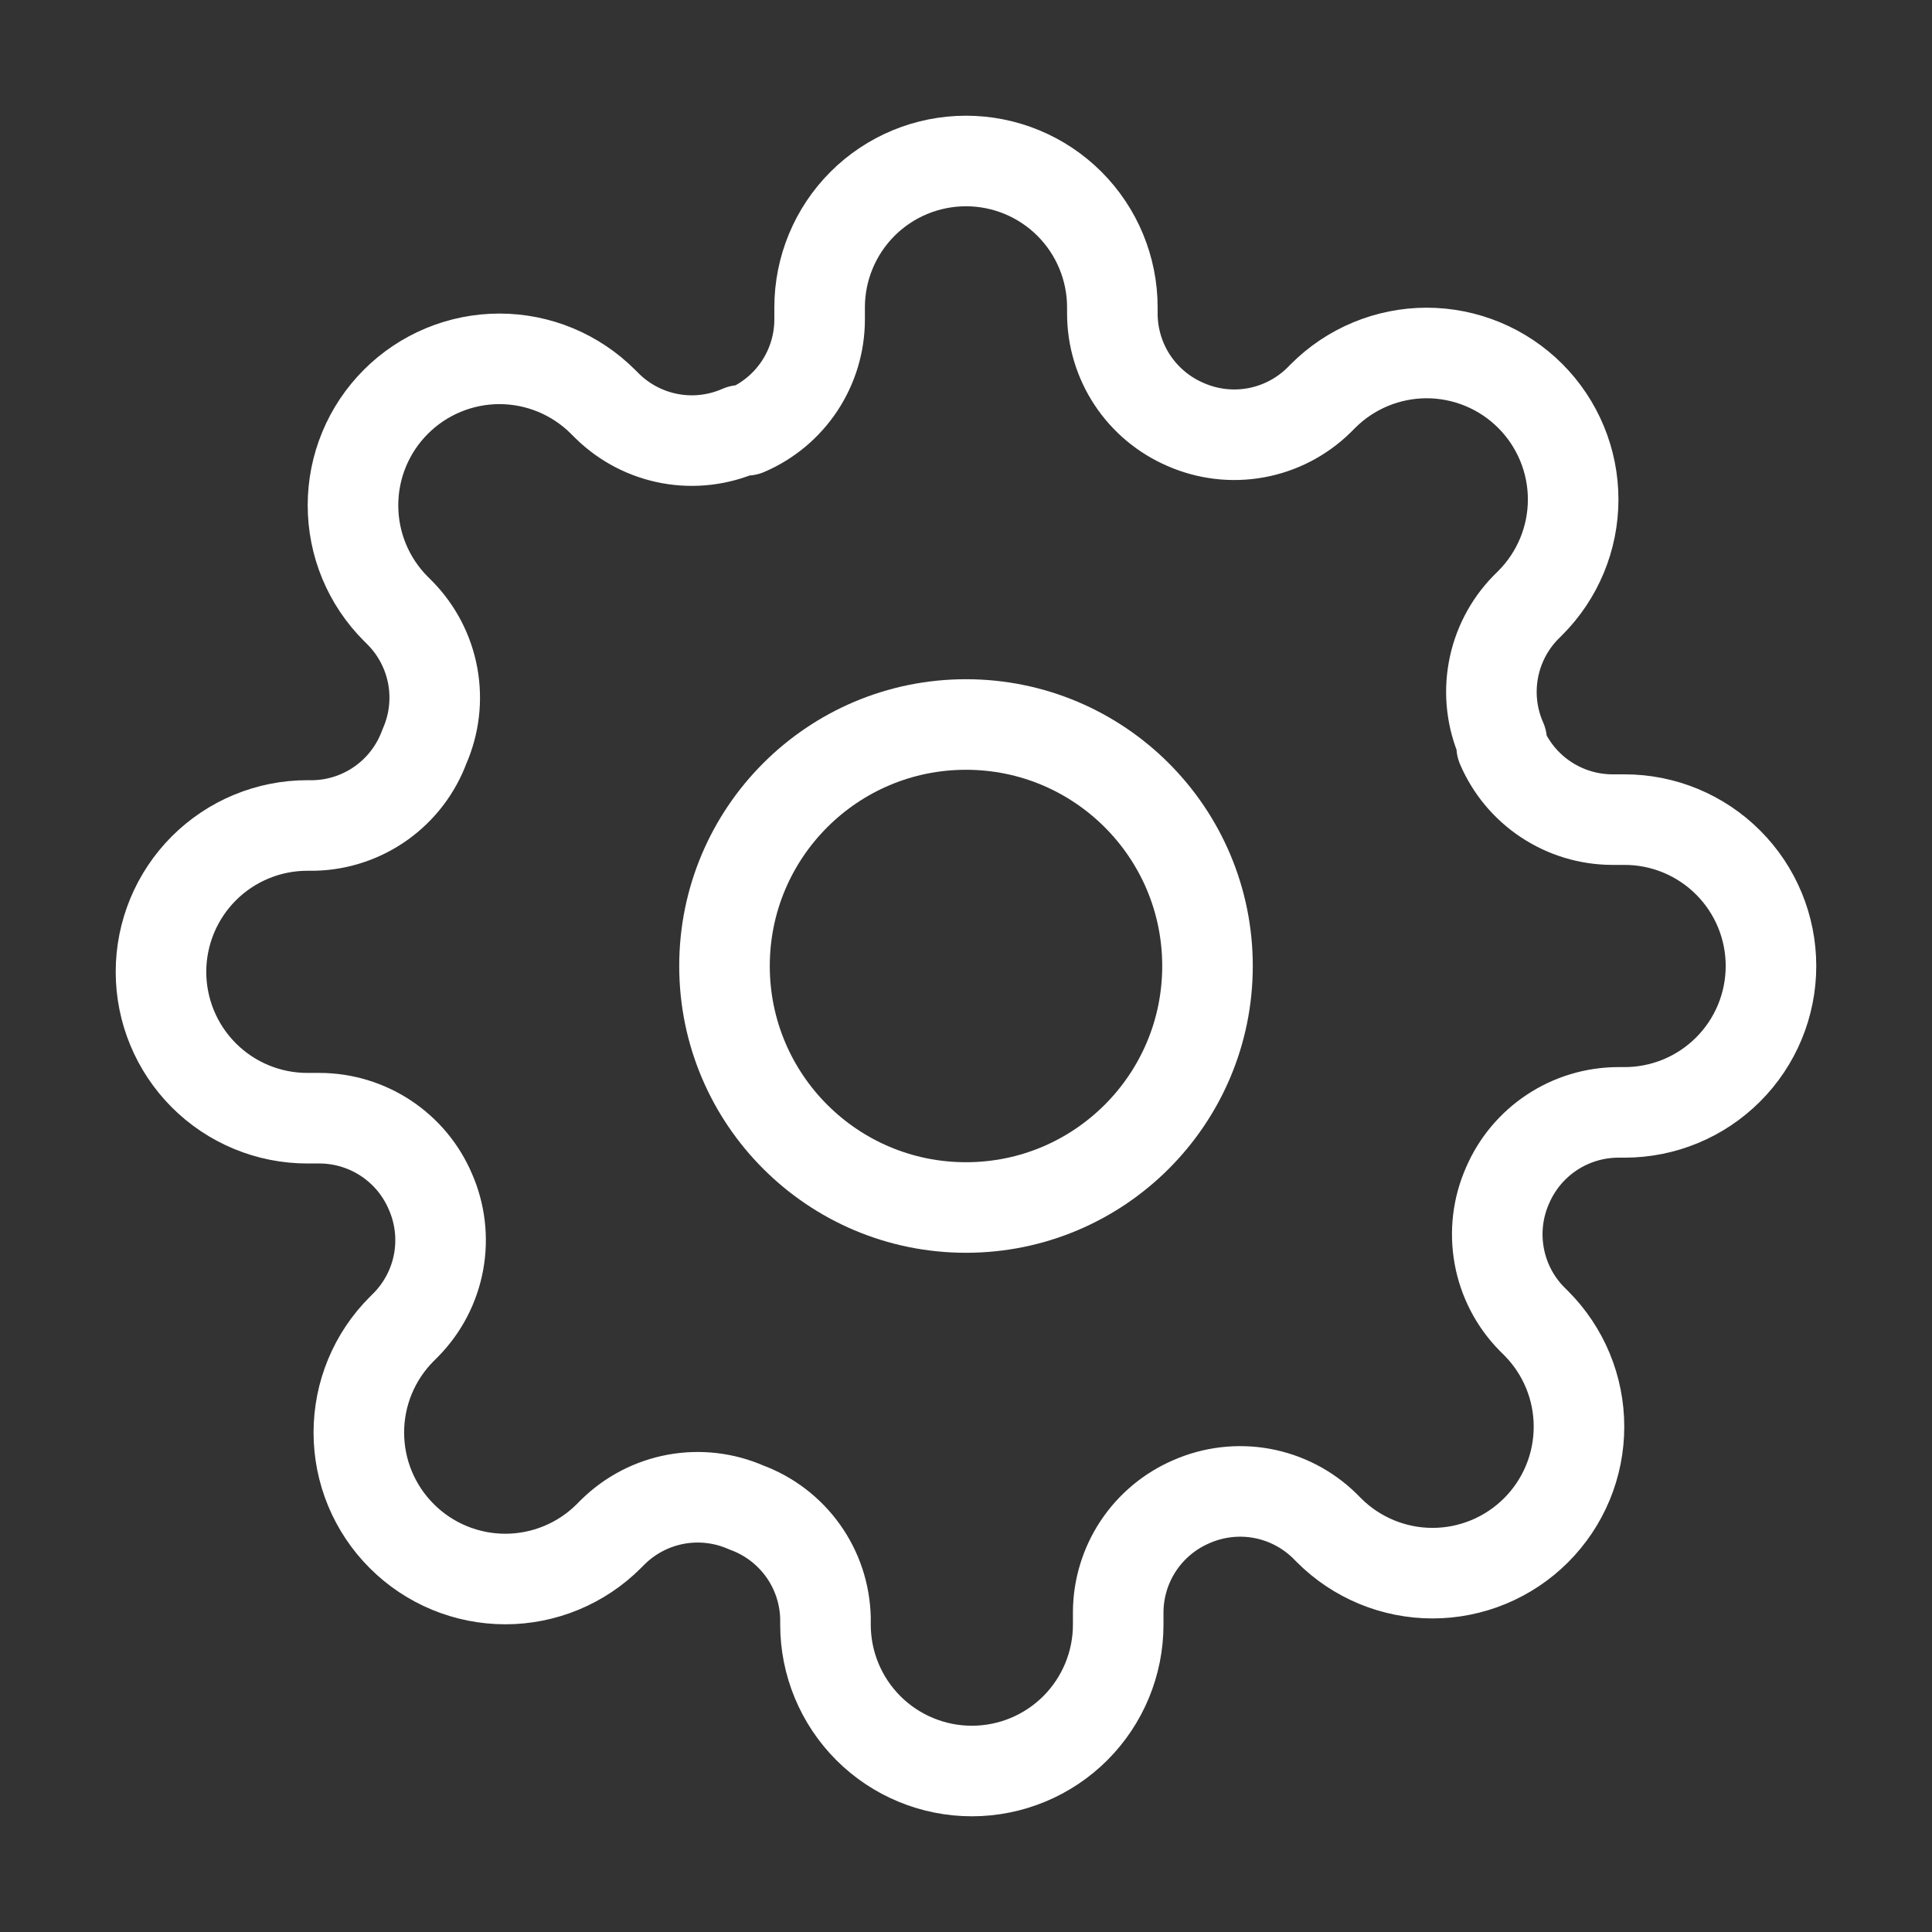<svg width="64" height="64" viewBox="0 0 64 64" fill="none" xmlns="http://www.w3.org/2000/svg">
<rect x="0" y="0" width="64" height="64" fill="#333333" stroke="none"/>
<path d="M32 40C36.418 40 40 36.418 40 32C40 27.582 36.418 24 32 24C27.581 24 24 27.582 24 32C24 36.418 27.581 40 32 40Z" stroke="white" stroke-width="3" stroke-linecap="round" stroke-linejoin="round"/>
<path d="M49.939 39.273C49.616 40.004 49.52 40.815 49.663 41.601C49.805 42.388 50.18 43.114 50.739 43.685L50.885 43.83C51.335 44.281 51.693 44.815 51.937 45.404C52.181 45.992 52.306 46.623 52.306 47.261C52.306 47.898 52.181 48.529 51.937 49.117C51.693 49.706 51.335 50.241 50.885 50.691C50.434 51.142 49.9 51.499 49.311 51.743C48.722 51.987 48.091 52.113 47.454 52.113C46.817 52.113 46.186 51.987 45.597 51.743C45.009 51.499 44.474 51.142 44.024 50.691L43.879 50.545C43.307 49.987 42.581 49.612 41.795 49.469C41.009 49.327 40.197 49.423 39.466 49.745C38.749 50.053 38.138 50.563 37.707 51.213C37.276 51.864 37.045 52.626 37.042 53.406V53.818C37.042 55.104 36.531 56.337 35.622 57.247C34.713 58.156 33.48 58.667 32.194 58.667C30.908 58.667 29.674 58.156 28.765 57.247C27.856 56.337 27.345 55.104 27.345 53.818V53.6C27.326 52.798 27.067 52.019 26.6 51.367C26.133 50.714 25.48 50.216 24.727 49.939C23.996 49.617 23.185 49.52 22.398 49.663C21.612 49.806 20.886 50.181 20.315 50.739L20.169 50.885C19.719 51.336 19.184 51.693 18.596 51.937C18.007 52.181 17.376 52.307 16.739 52.307C16.102 52.307 15.471 52.181 14.882 51.937C14.294 51.693 13.759 51.336 13.309 50.885C12.858 50.434 12.5 49.9 12.256 49.311C12.012 48.723 11.887 48.092 11.887 47.455C11.887 46.817 12.012 46.186 12.256 45.598C12.5 45.009 12.858 44.474 13.309 44.024L13.454 43.879C14.013 43.307 14.388 42.582 14.531 41.795C14.673 41.009 14.577 40.198 14.254 39.467C13.947 38.75 13.437 38.138 12.786 37.707C12.136 37.277 11.374 37.045 10.594 37.042H10.181C8.896 37.042 7.662 36.532 6.753 35.622C5.844 34.713 5.333 33.48 5.333 32.194C5.333 30.908 5.844 29.675 6.753 28.765C7.662 27.856 8.896 27.345 10.181 27.345H10.4C11.202 27.327 11.98 27.067 12.633 26.6C13.286 26.133 13.783 25.48 14.06 24.727C14.383 23.996 14.479 23.185 14.337 22.399C14.194 21.612 13.819 20.887 13.26 20.315L13.115 20.17C12.664 19.719 12.306 19.185 12.062 18.596C11.818 18.008 11.693 17.377 11.693 16.739C11.693 16.102 11.818 15.471 12.062 14.883C12.306 14.294 12.664 13.759 13.115 13.309C13.565 12.858 14.1 12.501 14.688 12.257C15.277 12.013 15.908 11.887 16.545 11.887C17.182 11.887 17.813 12.013 18.402 12.257C18.99 12.501 19.525 12.858 19.975 13.309L20.121 13.454C20.692 14.013 21.418 14.388 22.204 14.531C22.991 14.674 23.802 14.577 24.533 14.255H24.727C25.444 13.947 26.055 13.437 26.486 12.787C26.917 12.136 27.148 11.374 27.151 10.594V10.182C27.151 8.896 27.662 7.663 28.571 6.753C29.48 5.844 30.714 5.333 32 5.333C33.286 5.333 34.519 5.844 35.428 6.753C36.337 7.663 36.848 8.896 36.848 10.182V10.4C36.851 11.18 37.082 11.942 37.513 12.593C37.944 13.243 38.555 13.753 39.272 14.061C40.004 14.383 40.815 14.48 41.601 14.337C42.388 14.194 43.113 13.819 43.684 13.261L43.83 13.115C44.28 12.664 44.815 12.307 45.404 12.063C45.992 11.819 46.623 11.693 47.26 11.693C47.897 11.693 48.528 11.819 49.117 12.063C49.706 12.307 50.24 12.664 50.691 13.115C51.141 13.565 51.499 14.1 51.743 14.689C51.987 15.277 52.113 15.908 52.113 16.545C52.113 17.183 51.987 17.814 51.743 18.402C51.499 18.991 51.141 19.525 50.691 19.976L50.545 20.121C49.986 20.692 49.611 21.418 49.469 22.205C49.326 22.991 49.422 23.802 49.745 24.533V24.727C50.052 25.444 50.563 26.056 51.213 26.486C51.864 26.917 52.626 27.148 53.406 27.151H53.818C55.104 27.151 56.337 27.662 57.246 28.572C58.156 29.481 58.666 30.714 58.666 32C58.666 33.286 58.156 34.519 57.246 35.428C56.337 36.338 55.104 36.849 53.818 36.849H53.6C52.82 36.852 52.057 37.083 51.407 37.514C50.757 37.944 50.246 38.556 49.939 39.273Z" stroke="white" stroke-width="3" stroke-linecap="round" stroke-linejoin="round"/>
</svg>

